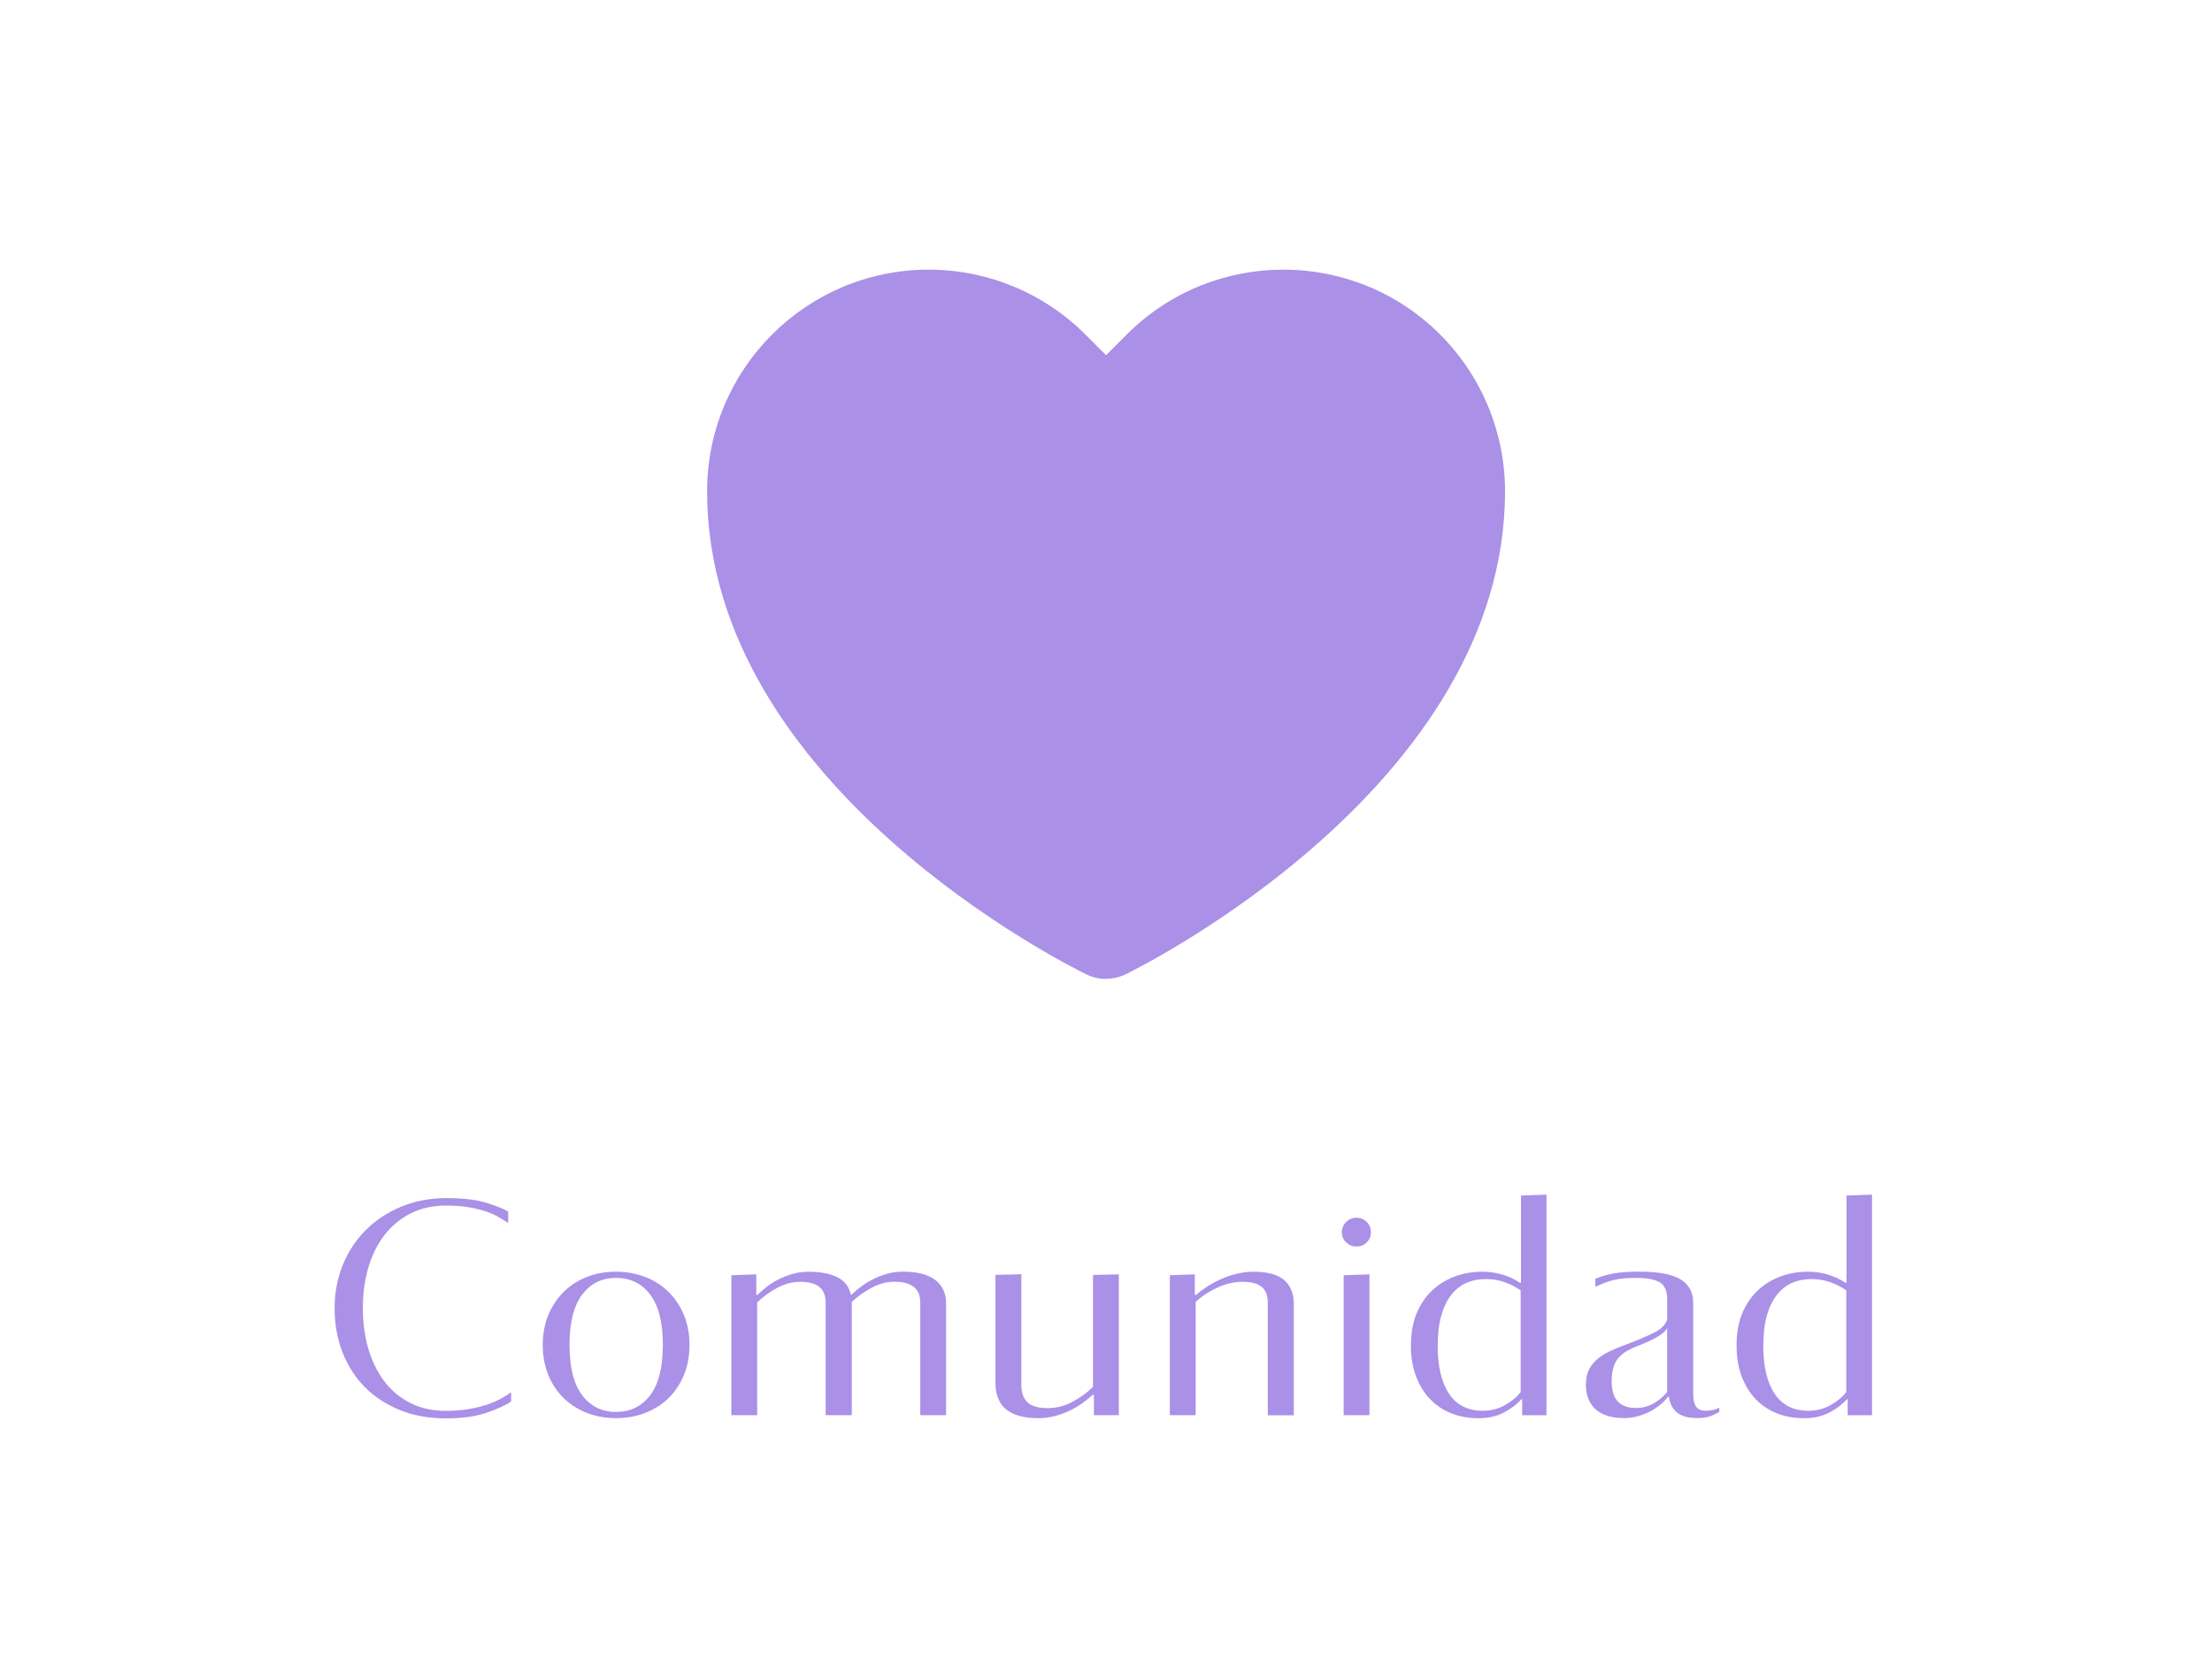 <?xml version="1.0" encoding="UTF-8"?> <svg xmlns="http://www.w3.org/2000/svg" id="Capa_2" data-name="Capa 2" viewBox="0 0 300 226.1"><defs><style> .cls-1 { fill: none; } .cls-2 { fill: #aa90e7; } </style></defs><g id="Capa_1-2" data-name="Capa 1"><rect class="cls-1" width="300" height="226.1"></rect><g id="Layer_1-2" data-name="Layer 1-2"><path class="cls-2" d="m150,132.76c-.91,0-1.81-.2-2.63-.6-2.1-1.02-51.47-25.42-51.47-65.53,0-16.6,13.46-30.06,30.06-30.06,7.97,0,15.61,3.16,21.25,8.8l2.8,2.8,2.8-2.8c11.74-11.74,30.77-11.73,42.51,0,5.63,5.64,8.8,13.28,8.8,21.25,0,39.95-49.36,64.49-51.47,65.52-.82.4-1.72.6-2.63.6Z"></path></g><g><path class="cls-2" d="m45.38,177.42c0-2.12.38-4.09,1.13-5.91.75-1.82,1.8-3.4,3.14-4.73,1.34-1.33,2.94-2.37,4.79-3.14,1.85-.76,3.87-1.15,6.07-1.15s3.87.19,5.19.56c1.31.38,2.39.79,3.22,1.25v1.57c-.46-.32-.95-.62-1.47-.91-.52-.28-1.12-.53-1.79-.74-.67-.21-1.43-.39-2.27-.52-.84-.13-1.8-.2-2.88-.2-1.82,0-3.43.36-4.83,1.07-1.39.71-2.57,1.69-3.54,2.94-.96,1.25-1.7,2.72-2.19,4.42-.5,1.69-.74,3.52-.74,5.49s.25,3.79.74,5.49c.5,1.69,1.22,3.17,2.17,4.42.95,1.25,2.12,2.23,3.52,2.94,1.39.71,3,1.07,4.83,1.07,1.15,0,2.19-.08,3.12-.24s1.74-.36,2.45-.6c.71-.24,1.33-.51,1.87-.8.54-.29,1.01-.59,1.41-.88v1.25c-.78.54-1.91,1.05-3.4,1.55s-3.3.74-5.45.74c-2.33,0-4.43-.38-6.29-1.15-1.86-.76-3.45-1.81-4.75-3.14-1.3-1.33-2.3-2.9-3-4.73-.7-1.82-1.05-3.79-1.05-5.91Z"></path><path class="cls-2" d="m73.61,182.4c0-1.53.26-2.9.78-4.12.52-1.22,1.23-2.26,2.13-3.14.9-.87,1.95-1.53,3.16-1.99,1.21-.46,2.49-.68,3.86-.68s2.66.23,3.88.68c1.22.46,2.28,1.12,3.18,1.99.9.87,1.61,1.92,2.13,3.14.52,1.22.78,2.59.78,4.12s-.26,2.91-.78,4.14c-.52,1.23-1.23,2.28-2.13,3.14-.9.86-1.96,1.51-3.18,1.97-1.22.46-2.51.68-3.88.68s-2.65-.23-3.86-.68c-1.21-.46-2.26-1.11-3.16-1.97-.9-.86-1.61-1.9-2.13-3.14s-.78-2.61-.78-4.14Zm16.29,0c0-3.06-.58-5.33-1.73-6.84-1.15-1.5-2.69-2.25-4.62-2.25s-3.43.75-4.58,2.25c-1.15,1.5-1.73,3.78-1.73,6.84s.58,5.34,1.73,6.84c1.15,1.5,2.68,2.25,4.58,2.25s3.47-.75,4.62-2.25c1.15-1.5,1.73-3.78,1.73-6.84Z"></path><path class="cls-2" d="m102.69,191.93h-3.5v-18.98l3.38-.12v2.78h.16c.38-.38.81-.75,1.31-1.13.5-.38,1.04-.71,1.63-1.01.59-.29,1.22-.54,1.89-.72.67-.19,1.37-.28,2.09-.28,1.61,0,2.91.25,3.9.74.99.5,1.61,1.29,1.85,2.39h.08c.38-.38.82-.75,1.33-1.13.51-.38,1.06-.71,1.65-1.01.59-.29,1.22-.54,1.89-.72.67-.19,1.37-.28,2.09-.28,1.96,0,3.42.38,4.4,1.13.98.75,1.47,1.81,1.47,3.18v15.16h-3.5v-15.28c0-1.88-1.17-2.82-3.5-2.82-1.07,0-2.12.28-3.16.85-1.03.56-1.91,1.2-2.63,1.89v15.36h-3.54v-15.28c0-1.88-1.14-2.81-3.42-2.81-1.1,0-2.17.28-3.2.84-1.03.56-1.92,1.22-2.67,1.97v15.28Z"></path><path class="cls-2" d="m138.52,172.83v15.01c0,1.04.28,1.83.84,2.35s1.46.78,2.69.78,2.35-.29,3.42-.86c1.07-.58,2-1.25,2.77-2.03v-15.17l3.5-.08v19.1h-3.38v-2.77h-.16c-.38.35-.82.71-1.33,1.08-.51.38-1.08.72-1.71,1.03-.63.31-1.31.56-2.03.76-.72.2-1.5.3-2.33.3-3.86,0-5.79-1.58-5.79-4.75v-14.68l3.5-.08Z"></path><path class="cls-2" d="m171.94,191.93v-15.32c0-.94-.28-1.63-.83-2.09-.55-.46-1.43-.68-2.63-.68-1.1,0-2.22.26-3.36.78-1.14.52-2.13,1.17-2.96,1.95v15.36h-3.5v-18.98l3.38-.12v2.78h.2c.38-.35.85-.71,1.43-1.09.58-.38,1.21-.72,1.89-1.03s1.41-.56,2.17-.74,1.52-.28,2.27-.28c1.9,0,3.29.38,4.16,1.13s1.31,1.84,1.31,3.26v15.08h-3.54Z"></path><path class="cls-2" d="m185.93,167.12c0,.54-.19.99-.56,1.37s-.84.56-1.41.56-1-.19-1.39-.56-.58-.83-.58-1.37.19-1,.58-1.39.85-.58,1.39-.58,1.03.19,1.41.58.56.85.56,1.39Zm-3.7,24.81v-18.98l3.5-.12v19.1h-3.5Z"></path><path class="cls-2" d="m191.36,182.44c0-1.69.27-3.16.8-4.4.54-1.25,1.25-2.28,2.15-3.1.9-.82,1.92-1.43,3.08-1.85,1.15-.42,2.36-.62,3.62-.62,1.02,0,1.96.14,2.84.42s1.63.64,2.27,1.07h.16v-11.82l3.46-.12v29.92h-3.3v-2.17h-.12c-.54.64-1.31,1.23-2.31,1.77s-2.17.8-3.48.8-2.53-.21-3.64-.64c-1.11-.43-2.08-1.07-2.9-1.91s-1.46-1.88-1.93-3.1c-.47-1.22-.71-2.63-.71-4.24Zm3.62.02c0,2.85.52,5.04,1.55,6.57,1.03,1.53,2.55,2.3,4.56,2.3,1.13,0,2.14-.26,3.06-.79.91-.52,1.61-1.11,2.09-1.75v-13.79c-.67-.46-1.39-.83-2.17-1.11s-1.63-.42-2.57-.42-1.84.17-2.63.52c-.79.35-1.48.89-2.05,1.63-.58.74-1.03,1.67-1.35,2.8-.32,1.13-.48,2.47-.48,4.03Z"></path><path class="cls-2" d="m215.09,187.79c0-.83.15-1.53.44-2.09s.69-1.05,1.19-1.45c.5-.4,1.09-.76,1.77-1.07.68-.31,1.43-.61,2.23-.9,1.42-.54,2.61-1.05,3.58-1.53.97-.48,1.57-1.07,1.81-1.77v-2.78c0-1.13-.34-1.89-1.01-2.29s-1.73-.6-3.18-.6c-1.23,0-2.25.09-3.04.28s-1.63.5-2.51.92v-1.09c.7-.29,1.49-.53,2.39-.7.9-.17,2.11-.26,3.64-.26,2.52,0,4.36.35,5.51,1.04,1.15.7,1.73,1.76,1.73,3.18v12.39c0,.75.13,1.31.38,1.69.25.38.69.56,1.31.56.43,0,.79-.04,1.09-.12.29-.08.55-.17.76-.28v.56c-.24.16-.6.34-1.09.54s-1.13.3-1.93.3c-1.18,0-2.08-.25-2.7-.74s-.99-1.21-1.12-2.15h-.12c-.24.32-.56.66-.96,1-.4.35-.87.66-1.39.95-.52.28-1.09.51-1.71.68s-1.27.26-1.97.26c-1.63,0-2.89-.4-3.78-1.19s-1.33-1.91-1.33-3.36Zm11.02-7.68c-.11.21-.29.44-.56.66-.27.23-.6.45-.99.66s-.81.42-1.27.62c-.46.2-.93.4-1.41.58-.54.21-1.01.45-1.41.7s-.74.56-1.03.9c-.28.35-.5.78-.64,1.29-.15.51-.22,1.13-.22,1.85,0,2.39,1.1,3.58,3.3,3.58.94,0,1.78-.23,2.53-.7.75-.47,1.31-.96,1.69-1.47v-8.69Z"></path><path class="cls-2" d="m235.52,182.44c0-1.69.27-3.16.8-4.4.54-1.25,1.25-2.28,2.15-3.1.9-.82,1.92-1.43,3.08-1.85,1.15-.42,2.36-.62,3.62-.62,1.02,0,1.96.14,2.83.42s1.63.64,2.27,1.07h.16v-11.82l3.46-.12v29.92h-3.3v-2.17h-.12c-.54.64-1.31,1.23-2.31,1.77-1.01.54-2.17.8-3.48.8s-2.53-.21-3.64-.64-2.08-1.07-2.89-1.91c-.82-.84-1.46-1.88-1.93-3.1s-.7-2.63-.7-4.24Zm3.62.02c0,2.85.52,5.04,1.55,6.57,1.03,1.53,2.55,2.3,4.56,2.3,1.12,0,2.14-.26,3.06-.79.91-.52,1.61-1.11,2.09-1.75v-13.79c-.67-.46-1.39-.83-2.17-1.11-.78-.28-1.64-.42-2.57-.42s-1.84.17-2.63.52c-.79.35-1.47.89-2.05,1.63-.58.74-1.03,1.67-1.35,2.8s-.48,2.47-.48,4.03Z"></path></g></g></svg> 